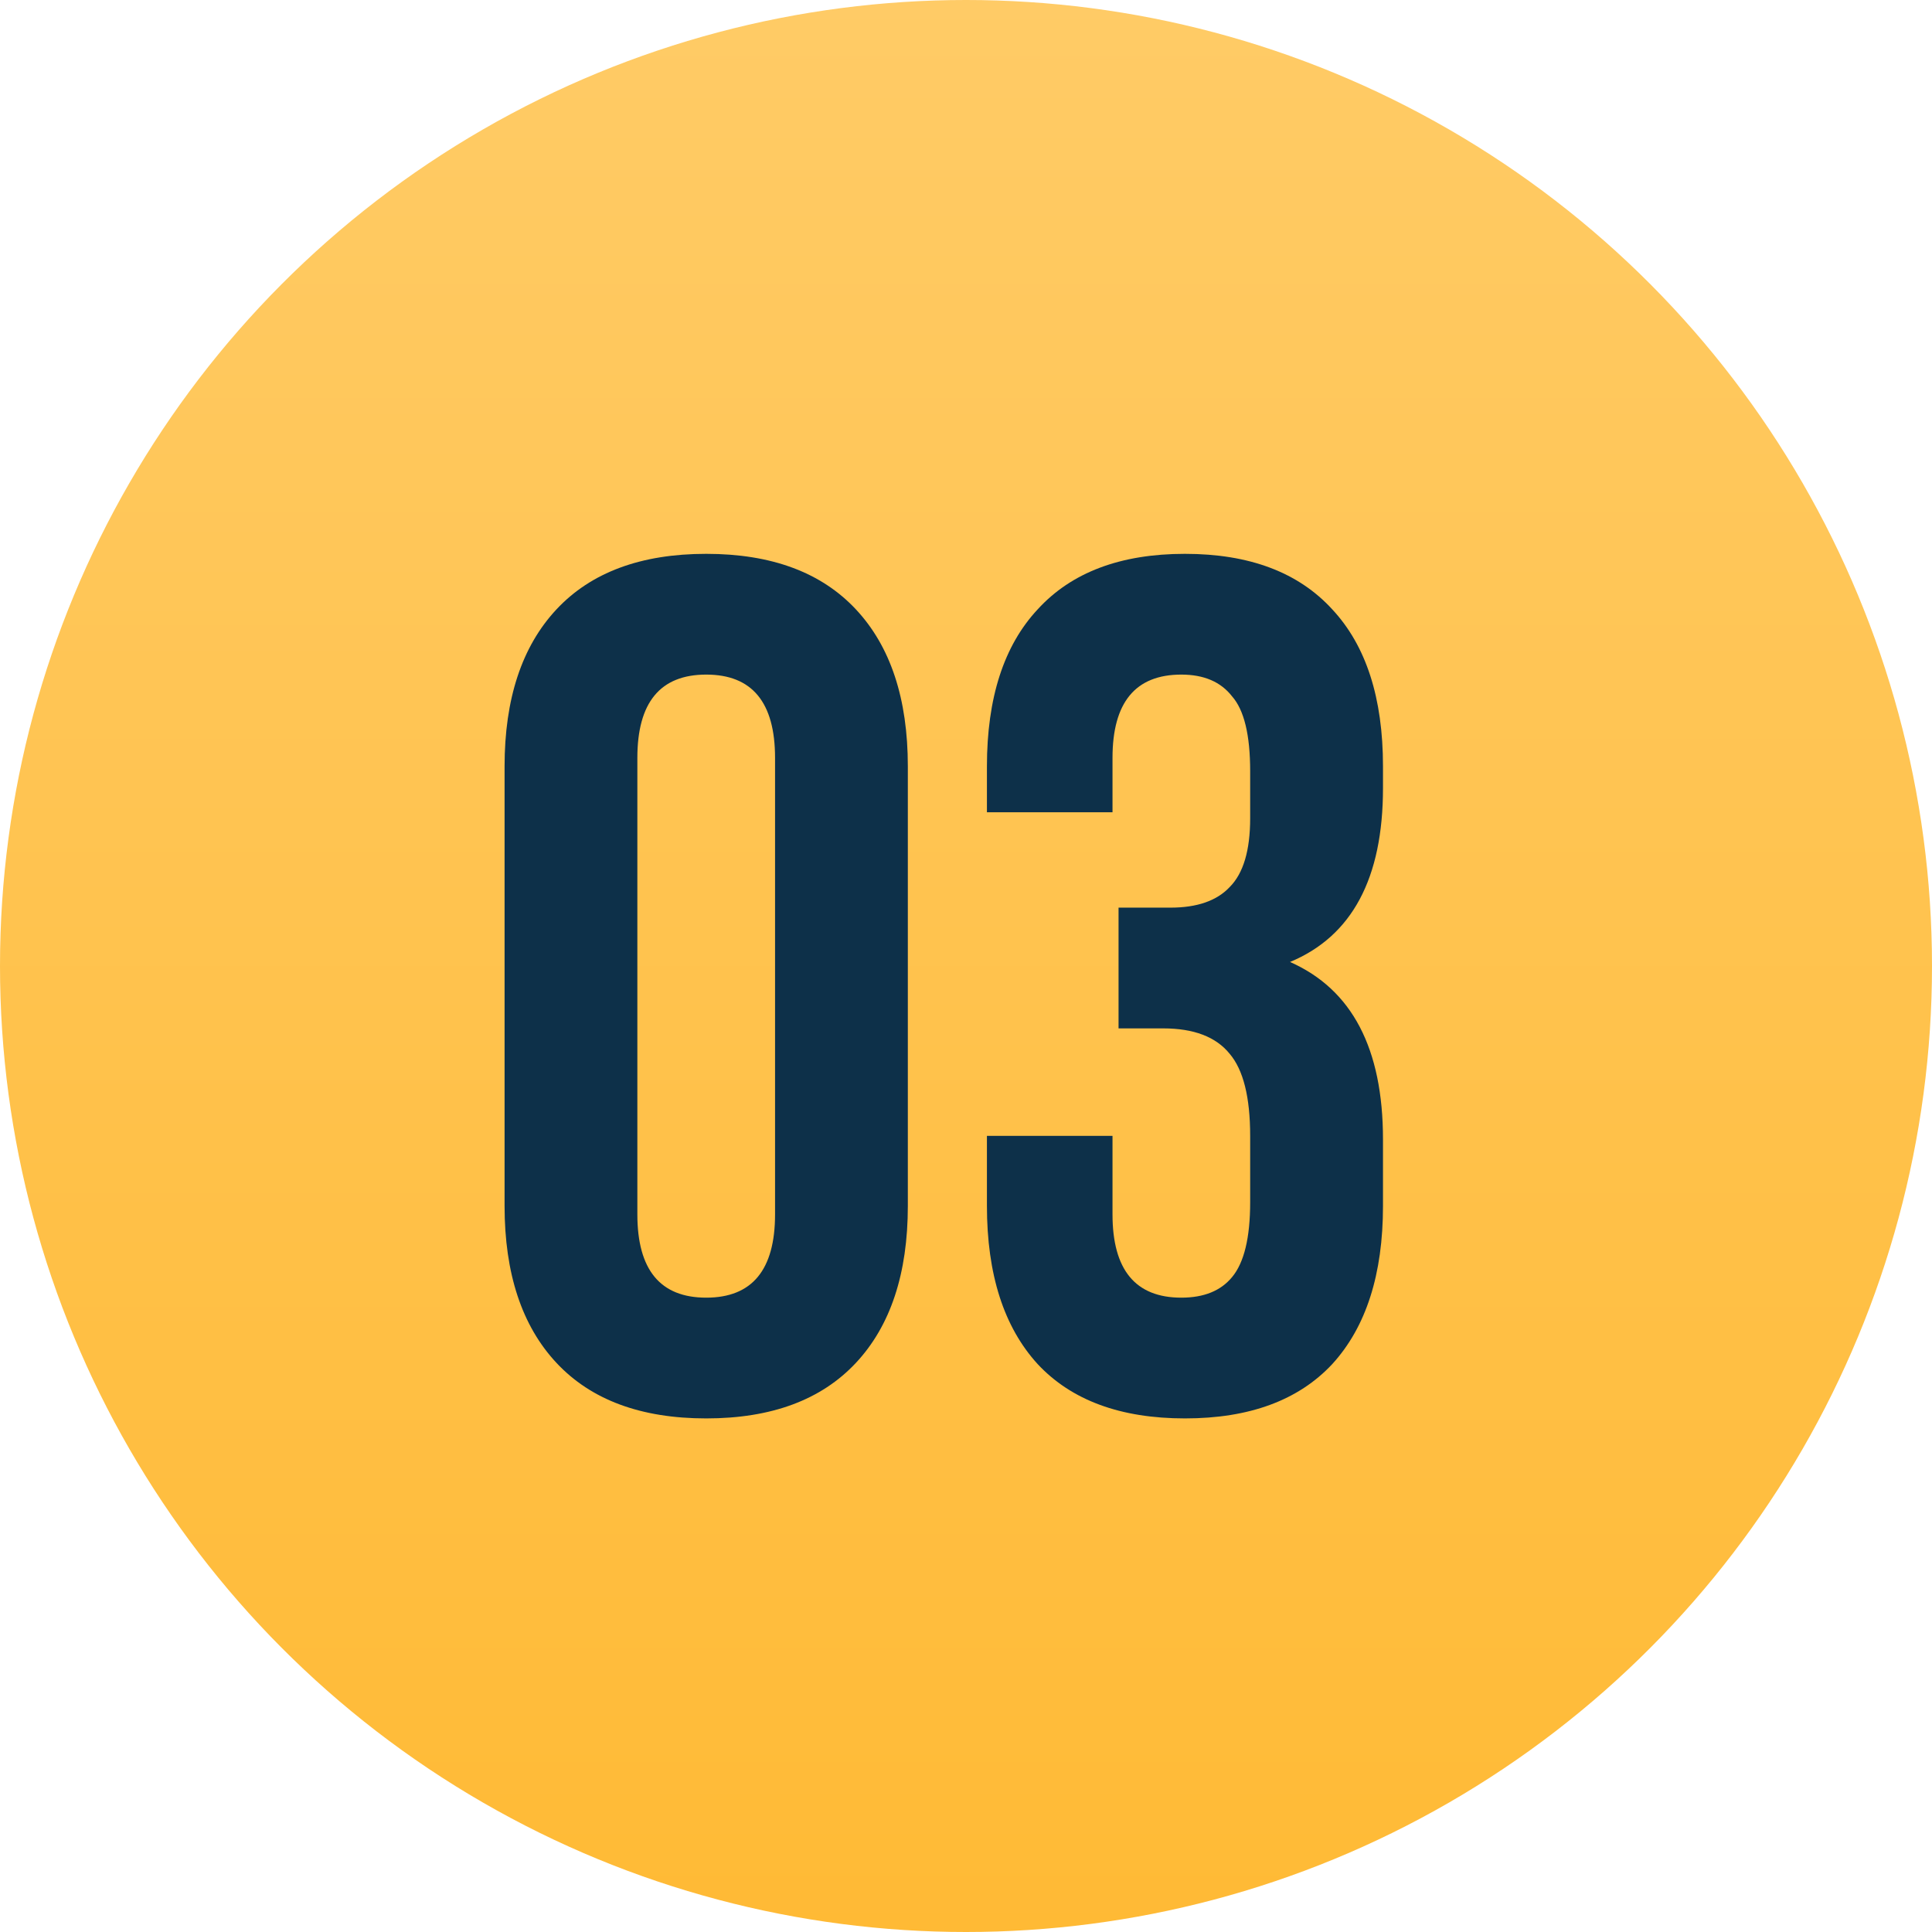 <?xml version="1.0" encoding="UTF-8"?> <svg xmlns="http://www.w3.org/2000/svg" width="48" height="48" viewBox="0 0 48 48" fill="none"> <circle cx="24" cy="24" r="24" fill="url(#paint0_linear_1807_33)"></circle> <path d="M15.835 18.83V30.17C15.835 31.55 16.405 32.24 17.546 32.24C18.686 32.24 19.256 31.55 19.256 30.17V18.83C19.256 17.45 18.686 16.76 17.546 16.76C16.405 16.76 15.835 17.45 15.835 18.83ZM12.536 29.96V19.04C12.536 17.36 12.966 16.06 13.825 15.14C14.685 14.22 15.925 13.76 17.546 13.76C19.166 13.76 20.405 14.22 21.265 15.14C22.125 16.06 22.555 17.36 22.555 19.04V29.96C22.555 31.64 22.125 32.94 21.265 33.86C20.405 34.78 19.166 35.24 17.546 35.24C15.925 35.24 14.685 34.78 13.825 33.86C12.966 32.94 12.536 31.64 12.536 29.96ZM31.06 20.33V19.16C31.06 18.26 30.91 17.64 30.61 17.3C30.33 16.94 29.91 16.76 29.35 16.76C28.21 16.76 27.64 17.45 27.64 18.83V20.18H24.52V19.04C24.52 17.34 24.94 16.04 25.78 15.14C26.62 14.22 27.84 13.76 29.44 13.76C31.04 13.76 32.26 14.22 33.1 15.14C33.94 16.04 34.36 17.34 34.36 19.04V19.58C34.36 21.82 33.59 23.26 32.05 23.9C33.59 24.58 34.36 26.05 34.36 28.31V29.96C34.36 31.66 33.94 32.97 33.1 33.89C32.26 34.79 31.04 35.24 29.44 35.24C27.84 35.24 26.62 34.79 25.78 33.89C24.94 32.97 24.52 31.66 24.52 29.96V28.22H27.64V30.17C27.64 31.55 28.21 32.24 29.35 32.24C29.91 32.24 30.33 32.07 30.61 31.73C30.91 31.37 31.06 30.75 31.06 29.87V28.22C31.06 27.26 30.89 26.58 30.55 26.18C30.21 25.76 29.66 25.55 28.9 25.55H27.79V22.55H29.08C29.74 22.55 30.23 22.38 30.55 22.04C30.89 21.7 31.06 21.13 31.06 20.33Z" fill="#0D3049"></path> <defs> <linearGradient id="paint0_linear_1807_33" x1="24" y1="0" x2="24" y2="48" gradientUnits="userSpaceOnUse"> <stop stop-color="#FFCB66"></stop> <stop offset="1" stop-color="#FFBA35"></stop> </linearGradient> </defs> </svg> 